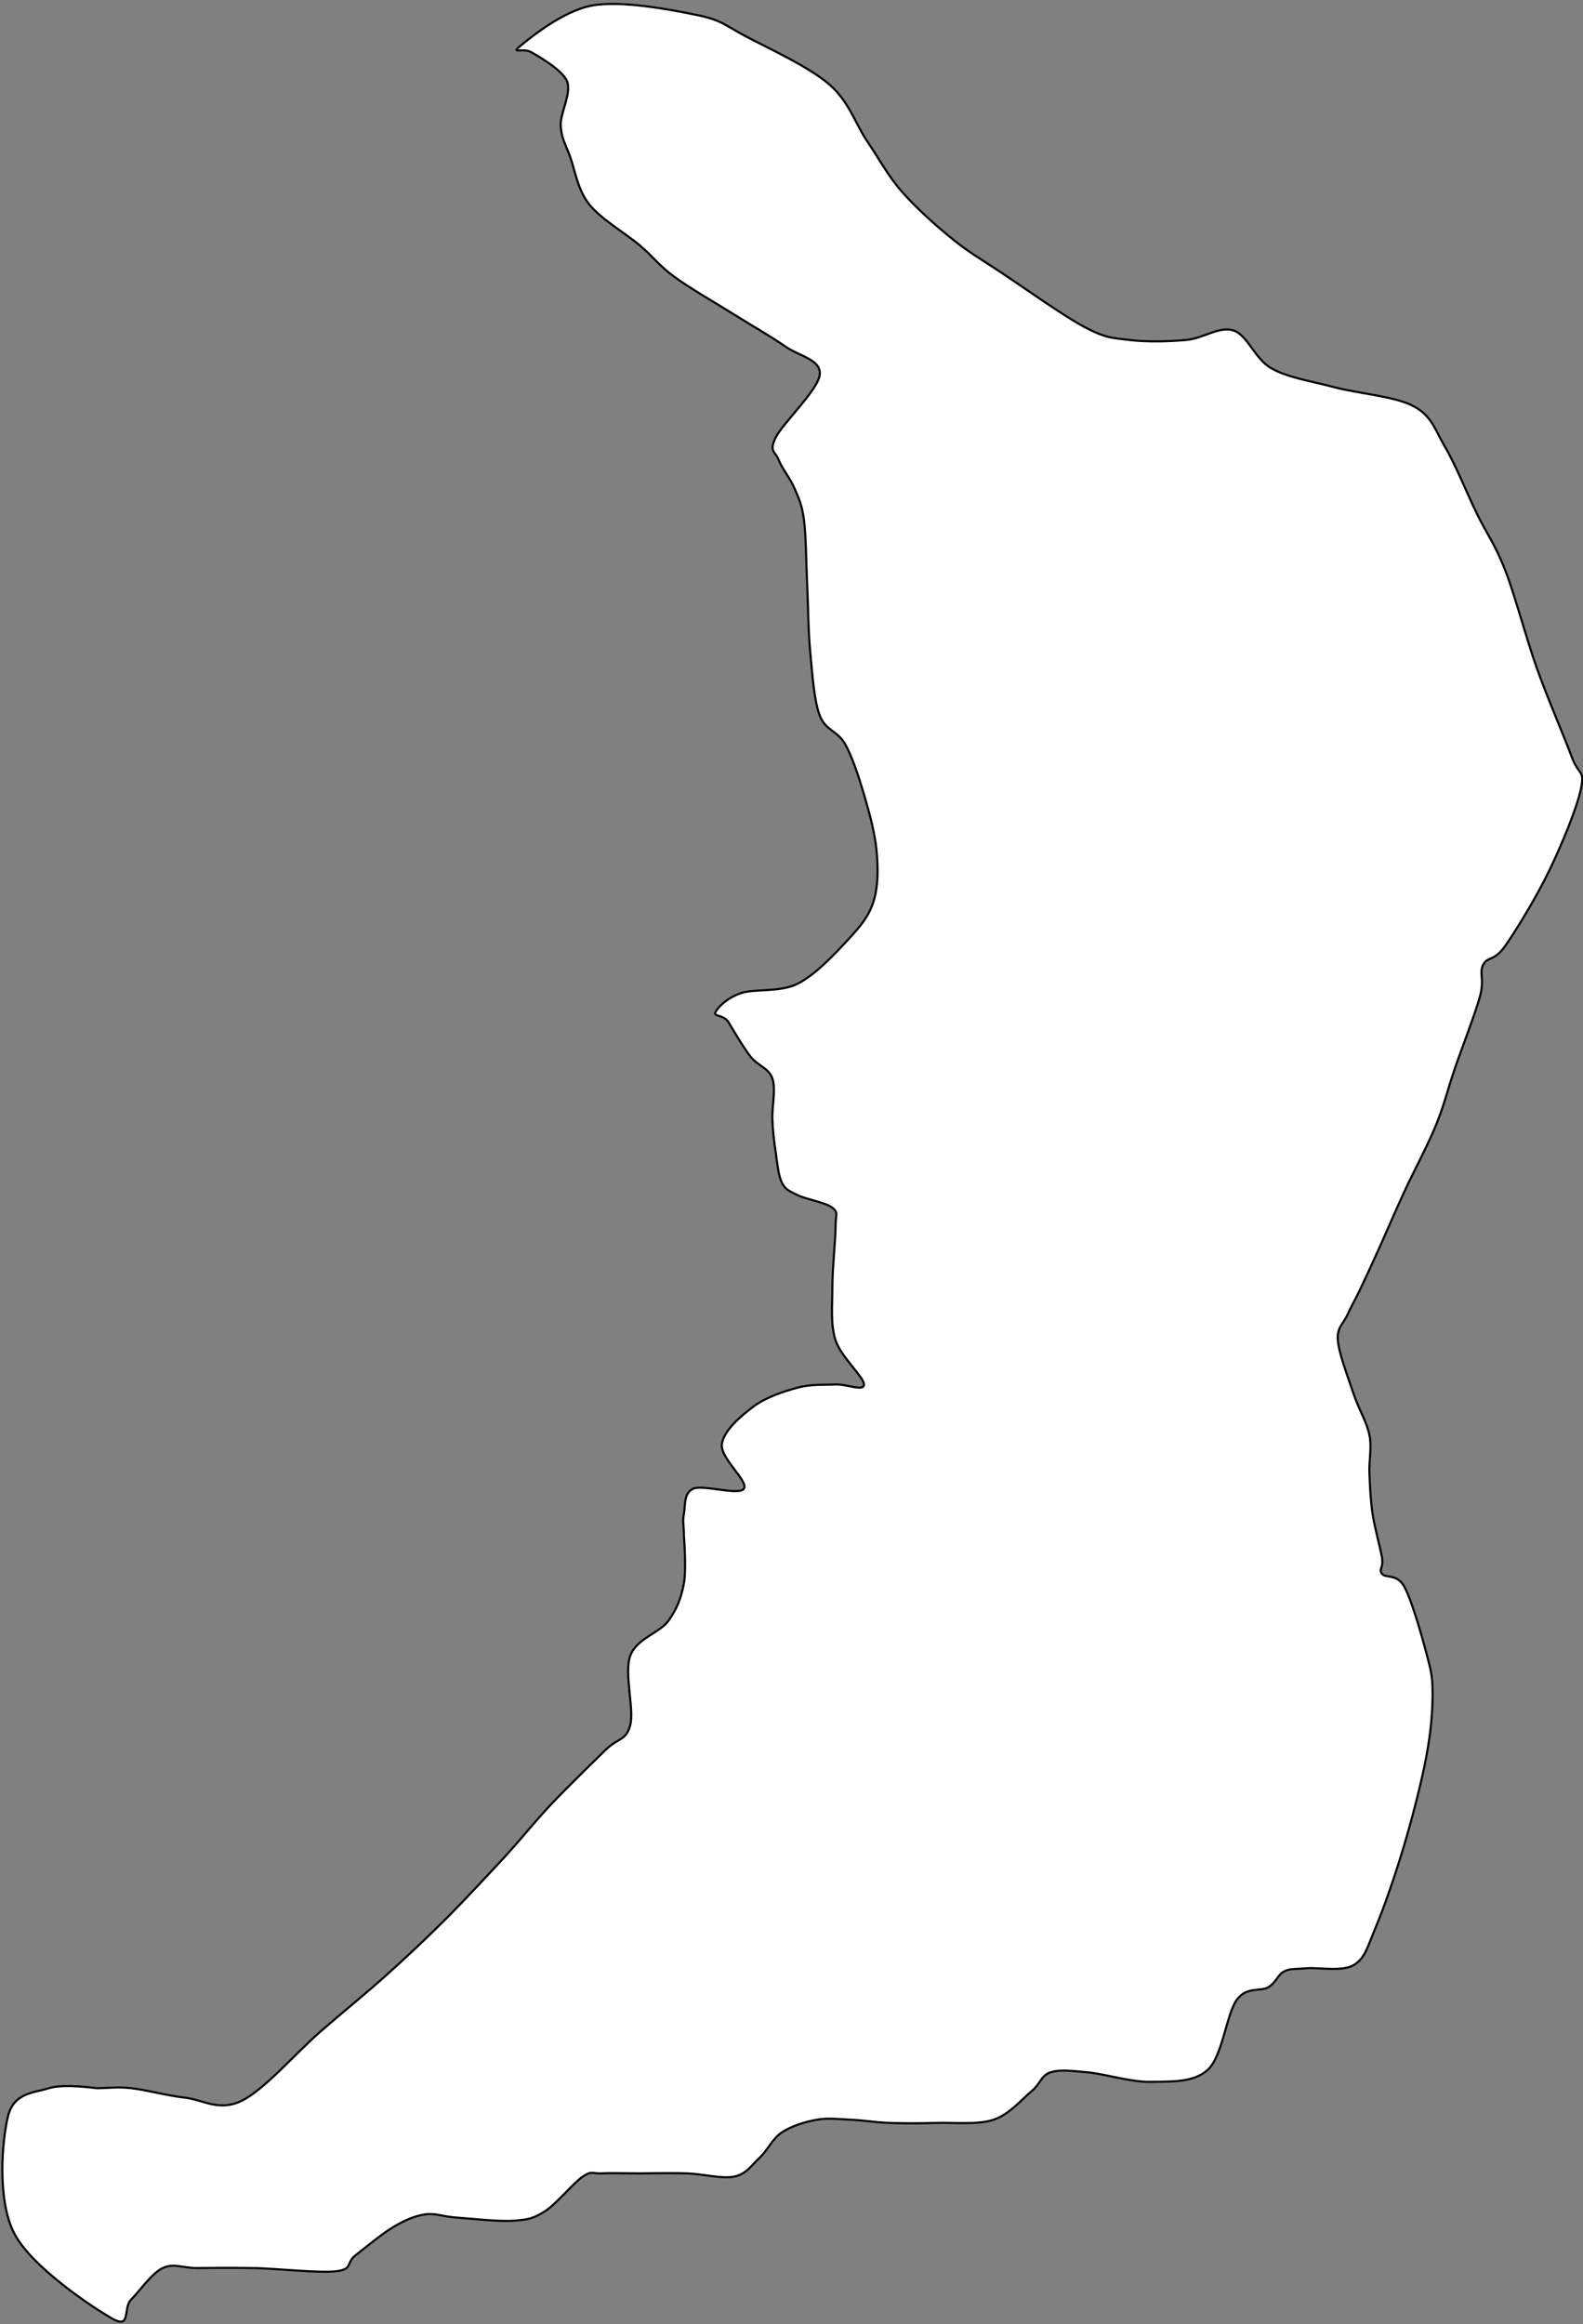 <svg width="1003" height="1472" xmlns="http://www.w3.org/2000/svg" xmlns:xlink="http://www.w3.org/1999/xlink" overflow="hidden"><rect width="100%" height="100%" fill="#808080" stroke="none"/><g transform="translate(-51 376)"><path d="M426.292-372.524C444.973-375.855 475.997-369.859 492.343-366.528 508.689-363.197 510.357-359.865 524.368-352.537 538.379-345.208 563.732-333.549 576.408-322.556 589.085-311.563 592.754-297.905 600.427-286.578 608.099-275.252 613.437-264.925 622.444-254.599 631.451-244.272 643.794-233.279 654.469-224.618 665.144-215.956 672.483-211.959 686.493-202.632 700.504-193.304 725.19-175.649 738.534-168.653 751.877-161.657 755.88-161.991 766.555-160.658 777.23-159.326 791.575-159.659 802.583-160.658 813.592-161.657 823.599-169.652 832.607-166.654 841.613-163.656 845.95-148.666 856.625-142.669 867.3-136.673 881.644-134.675 896.656-130.677 911.668-126.68 935.019-125.014 946.695-118.685 958.37-112.355 960.038-104.027 966.71-92.701 973.382-81.375 980.388-63.719 986.726-50.728 993.064-37.736 998.401-31.073 1004.74-14.75 1011.08 1.573 1017.75 27.556 1024.76 47.21 1031.76 66.865 1042.1 90.516 1046.77 103.175 1051.44 115.834 1055.11 111.17 1052.78 123.162 1050.44 135.155 1040.77 158.473 1032.76 175.129 1024.76 191.785 1011.75 213.105 1004.74 223.099 997.734 233.093 993.398 229.761 990.729 235.091 988.06 240.421 991.73 244.086 988.727 255.079 985.725 266.072 977.385 287.392 972.715 301.05 968.045 314.708 966.043 324.035 960.706 337.027 955.368 350.019 946.695 366.009 940.69 379 934.685 391.992 929.348 404.651 924.678 414.978 920.007 425.304 916.004 433.966 912.668 440.961 909.333 447.957 906.997 451.621 904.662 456.951 902.327 462.281 897.99 464.613 898.658 472.941 899.325 481.269 905.329 496.926 908.665 506.919 912.001 516.913 917.005 524.575 918.673 532.903 920.341 541.231 918.34 548.56 918.673 556.888 919.007 565.216 919.34 573.877 920.675 582.871 922.009 591.866 925.679 604.524 926.679 610.854 927.68 617.183 924.344 617.849 926.679 620.847 929.014 623.845 936.02 620.514 940.69 628.842 945.36 637.17 951.699 659.49 954.701 670.816 957.703 682.142 958.704 685.806 958.704 696.799 958.704 707.792 957.703 720.784 954.701 736.774 951.699 752.764 946.028 774.75 940.69 792.738 935.353 810.727 928.014 832.047 922.676 844.706 917.339 857.364 916.004 864.36 908.665 868.69 901.326 873.021 885.981 870.023 878.642 870.689 871.303 871.355 868.634 870.689 864.631 872.688 860.628 874.687 859.627 879.683 854.623 882.682 849.62 885.68 840.946 882.015 834.608 890.676 828.27 899.338 825.601 925.987 816.594 934.649 807.587 943.31 793.243 942.31 780.566 942.643 767.89 942.977 751.21 937.647 740.535 936.647 729.86 935.648 722.521 934.649 716.517 936.647 710.512 938.646 710.512 943.643 704.507 948.64 698.503 953.637 690.497 963.297 680.489 966.628 670.481 969.96 655.469 968.294 644.461 968.627 633.452 968.96 623.445 968.96 614.438 968.627 605.431 968.294 598.092 966.961 590.419 966.628 582.746 966.295 575.741 965.296 568.402 966.628 561.063 967.961 552.39 970.626 546.385 974.623 540.38 978.621 537.378 985.949 532.374 990.613 527.37 995.277 524.034 1000.94 516.362 1002.61 508.689 1004.27 496.346 1000.94 486.339 1000.61 476.331 1000.27 456.315 1000.61 456.315 1000.61 447.308 1000.61 438.301 1000.27 432.297 1000.61 426.292 1000.94 426.292 998.608 420.287 1002.61 414.283 1006.6 403.608 1019.93 396.269 1024.59 388.93 1029.26 385.594 1029.92 376.253 1030.59 366.913 1031.25 349.566 1029.26 340.225 1028.59 330.885 1027.92 326.882 1025.59 320.21 1026.59 313.538 1027.59 307.534 1030.25 300.195 1034.59 292.855 1038.92 282.181 1047.91 276.176 1052.57 270.171 1057.24 274.842 1061.24 264.167 1062.57 253.492 1063.9 226.804 1060.9 212.126 1060.57 197.448 1060.24 176.098 1060.57 176.098 1060.57 166.424 1060.57 161.087 1057.24 154.081 1060.57 147.076 1063.9 139.403 1075.23 134.066 1080.56 128.728 1085.89 134.4 1099.54 122.057 1092.55 109.714 1085.55 71.017 1059.9 60.009 1038.58 49 1017.26 52.336 979.953 56.005 964.63 59.675 949.306 72.685 949.639 82.026 946.641 91.366 943.643 112.049 946.641 112.049 946.641 120.722 946.641 124.725 945.642 134.066 946.641 143.407 947.64 156.417 951.305 168.092 952.637 179.768 953.97 189.776 961.632 204.12 954.636 218.465 947.64 238.814 923.989 254.159 910.664 269.504 897.339 282.848 886.679 296.191 874.687 309.535 862.694 321.878 851.035 334.221 838.709 346.564 826.384 370.249 800.733 370.249 800.733 381.257 788.741 389.597 778.081 400.272 766.755 410.947 755.429 434.298 732.776 434.298 732.776 442.638 724.448 447.642 726.78 450.311 716.787 452.979 706.793 446.308 683.807 450.311 672.814 454.314 661.821 468.658 658.49 474.329 650.828 480 643.166 482.669 635.838 484.337 626.843 486.005 617.849 484.337 596.862 484.337 596.862 484.337 589.534 483.336 587.868 484.337 582.871 485.338 577.875 484.003 569.546 490.342 566.881 496.68 564.216 519.364 571.545 522.366 566.881 525.369 562.218 507.355 547.56 508.356 538.899 509.356 530.238 520.365 520.911 528.371 514.914 536.377 508.918 547.719 505.254 556.393 502.922 565.066 500.59 573.406 501.256 580.411 500.923 587.417 500.59 598.425 505.587 598.425 500.923 598.425 496.259 583.747 483.268 580.411 472.941 577.075 462.614 578.41 450.955 578.41 438.962 578.41 426.97 580.411 409.314 580.411 400.986 580.411 392.658 582.413 392.325 578.41 388.994 574.407 385.663 561.73 383.664 556.393 380.999 551.055 378.334 548.72 377.668 546.385 373.004 544.05 368.34 543.383 359.679 542.382 353.017 541.381 346.354 540.714 340.691 540.38 333.029 540.047 325.368 542.715 313.708 540.38 307.046 538.045 300.383 531.04 299.051 526.37 293.055 521.699 287.058 512.359 271.069 512.359 271.069 508.689 266.405 503.018 268.07 504.352 265.072 505.687 262.074 511.691 256.078 520.365 253.08 529.038 250.082 545.051 252.747 556.393 247.084 567.735 241.421 580.411 227.763 588.418 219.102 596.424 210.44 601.428 204.444 604.43 195.117 607.432 185.789 607.432 174.463 606.431 163.137 605.431 151.811 601.761 138.486 598.425 127.16 595.089 115.834 591.086 103.508 586.416 95.18 581.746 86.852 574.073 86.852 570.404 77.191 566.734 67.531 565.733 51.208 564.399 37.217 563.065 23.226 563.065 7.236 562.397-6.755 561.73-20.747 561.73-36.736 560.396-46.73 559.061-56.724 557.06-60.388 554.391-66.718 551.722-73.047 546.385-79.376 544.383-84.706 542.382-90.036 538.045-89.703 542.382-98.697 546.719-107.692 569.403-129.011 570.404-138.672 571.404-148.333 557.393-150.331 548.387-156.661 539.38-162.99 528.037-169.319 516.362-176.648 504.686-183.977 488.34-193.304 478.332-200.633 468.325-207.961 465.322-212.958 456.315-220.62 447.308-228.282 431.63-237.276 424.291-246.604 416.952-255.931 415.284-268.257 412.281-276.585 409.279-284.913 406.61-288.577 406.277-296.572 405.943-304.567 413.282-316.893 410.28-324.554 407.277-332.216 388.263-342.543 388.263-342.543 383.259-346.207 374.252-341.544 380.256-346.54 386.261-351.537 407.611-369.193 426.292-372.524Z" stroke="#000000" stroke-width="1.333" stroke-miterlimit="8" fill="#FFFFFF" fill-rule="evenodd"/></g></svg>